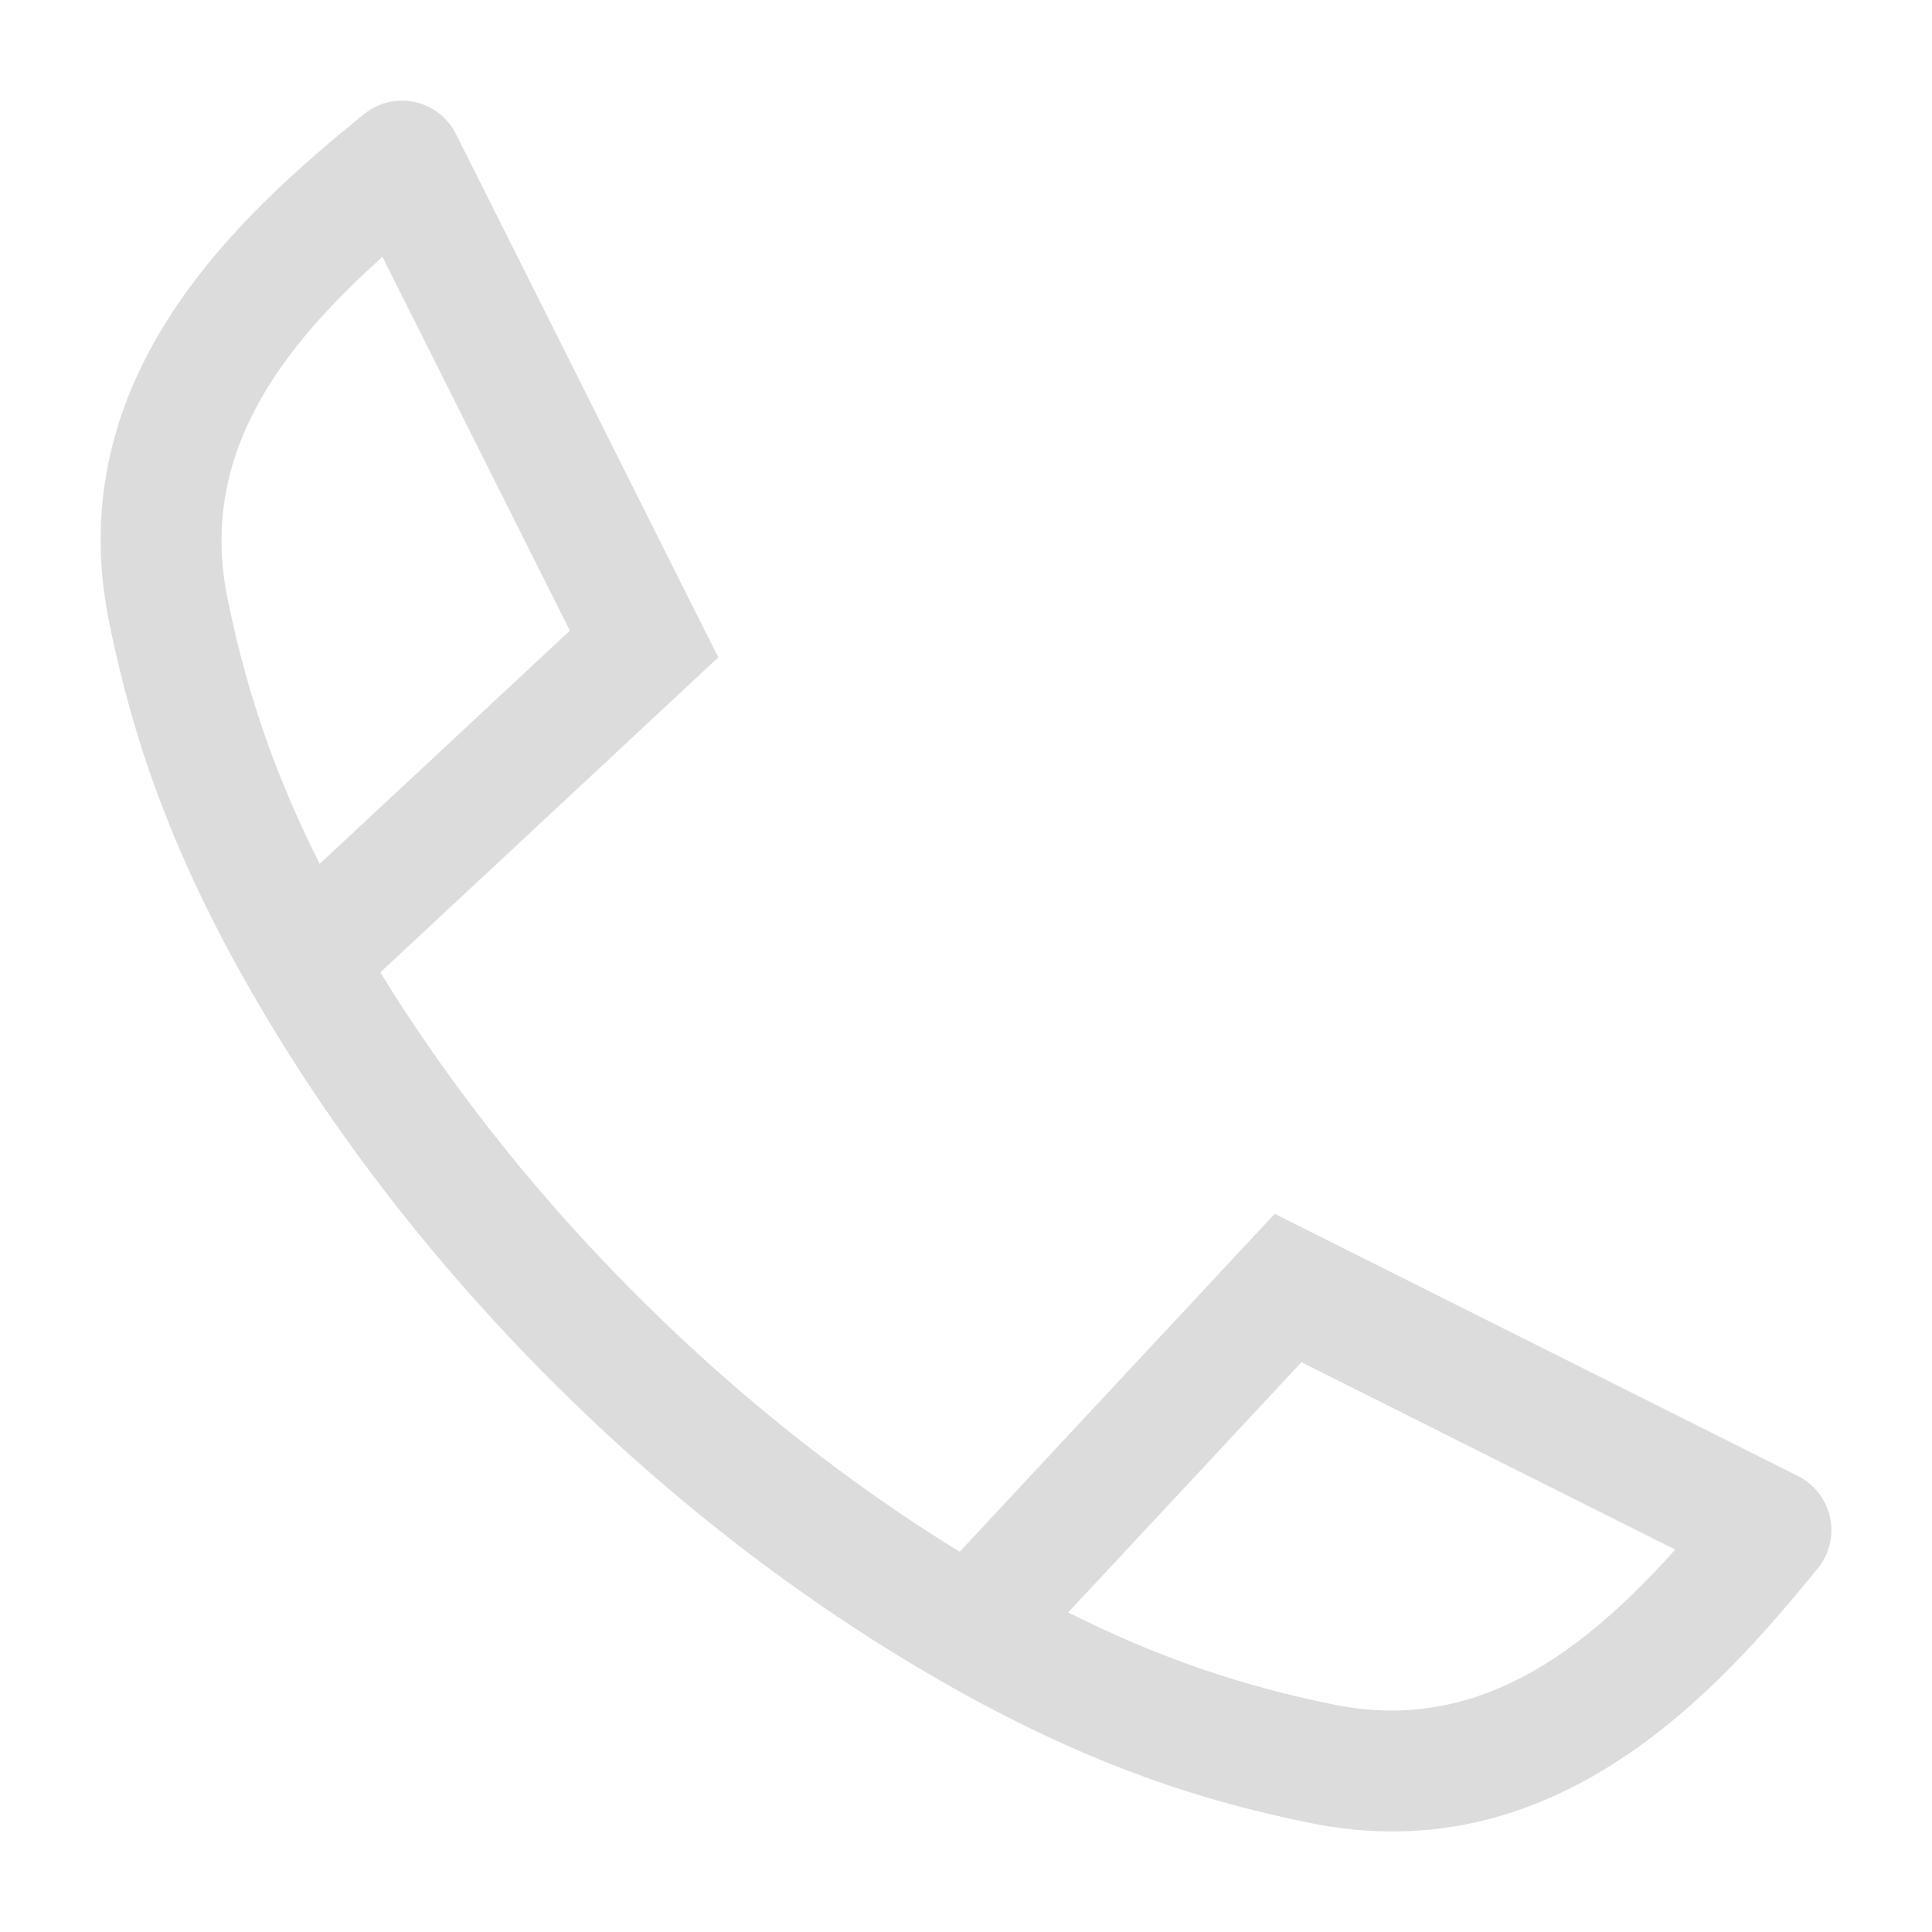 <svg width="24" height="24" viewBox="0 0 24 24" fill="none" xmlns="http://www.w3.org/2000/svg">
<path d="M8.001 8L8.512 8.549L8.923 8.166L8.671 7.664L8.001 8ZM4.993 2L5.664 1.664C5.562 1.461 5.373 1.314 5.15 1.267C4.928 1.219 4.696 1.275 4.52 1.419L4.993 2ZM16.001 16L16.337 15.33L15.835 15.078L15.452 15.489L16.001 16ZM22.001 19.008L22.582 19.482C22.726 19.305 22.782 19.073 22.734 18.851C22.686 18.628 22.54 18.439 22.337 18.337L22.001 19.008ZM1.354 7.719C1.645 9.165 2.131 10.591 3.121 12.316L4.422 11.569C3.515 9.988 3.085 8.714 2.824 7.423L1.354 7.719ZM4.283 12.491L8.512 8.549L7.49 7.451L3.26 11.394L4.283 12.491ZM8.671 7.664L5.664 1.664L4.323 2.336L7.33 8.336L8.671 7.664ZM4.52 1.419C3.007 2.651 0.737 4.661 1.354 7.719L2.824 7.423C2.404 5.339 3.883 3.872 5.467 2.581L4.52 1.419ZM3.121 12.316C4.117 14.052 5.393 15.695 6.85 17.151L7.911 16.091C6.541 14.722 5.347 13.182 4.422 11.569L3.121 12.316ZM16.578 21.177C15.287 20.916 14.013 20.486 12.431 19.579L11.685 20.88C13.41 21.87 14.836 22.356 16.281 22.647L16.578 21.177ZM12.607 20.741L16.549 16.512L15.452 15.489L11.51 19.718L12.607 20.741ZM15.665 16.671L21.665 19.678L22.337 18.337L16.337 15.33L15.665 16.671ZM21.419 18.534C20.128 20.118 18.662 21.597 16.578 21.177L16.281 22.647C19.339 23.264 21.35 20.994 22.582 19.482L21.419 18.534ZM12.431 19.579C10.818 18.654 9.28 17.461 7.911 16.091L6.85 17.151C8.306 18.609 9.949 19.884 11.685 20.88L12.431 19.579Z" fill="#DCDCDC"/>
</svg>
